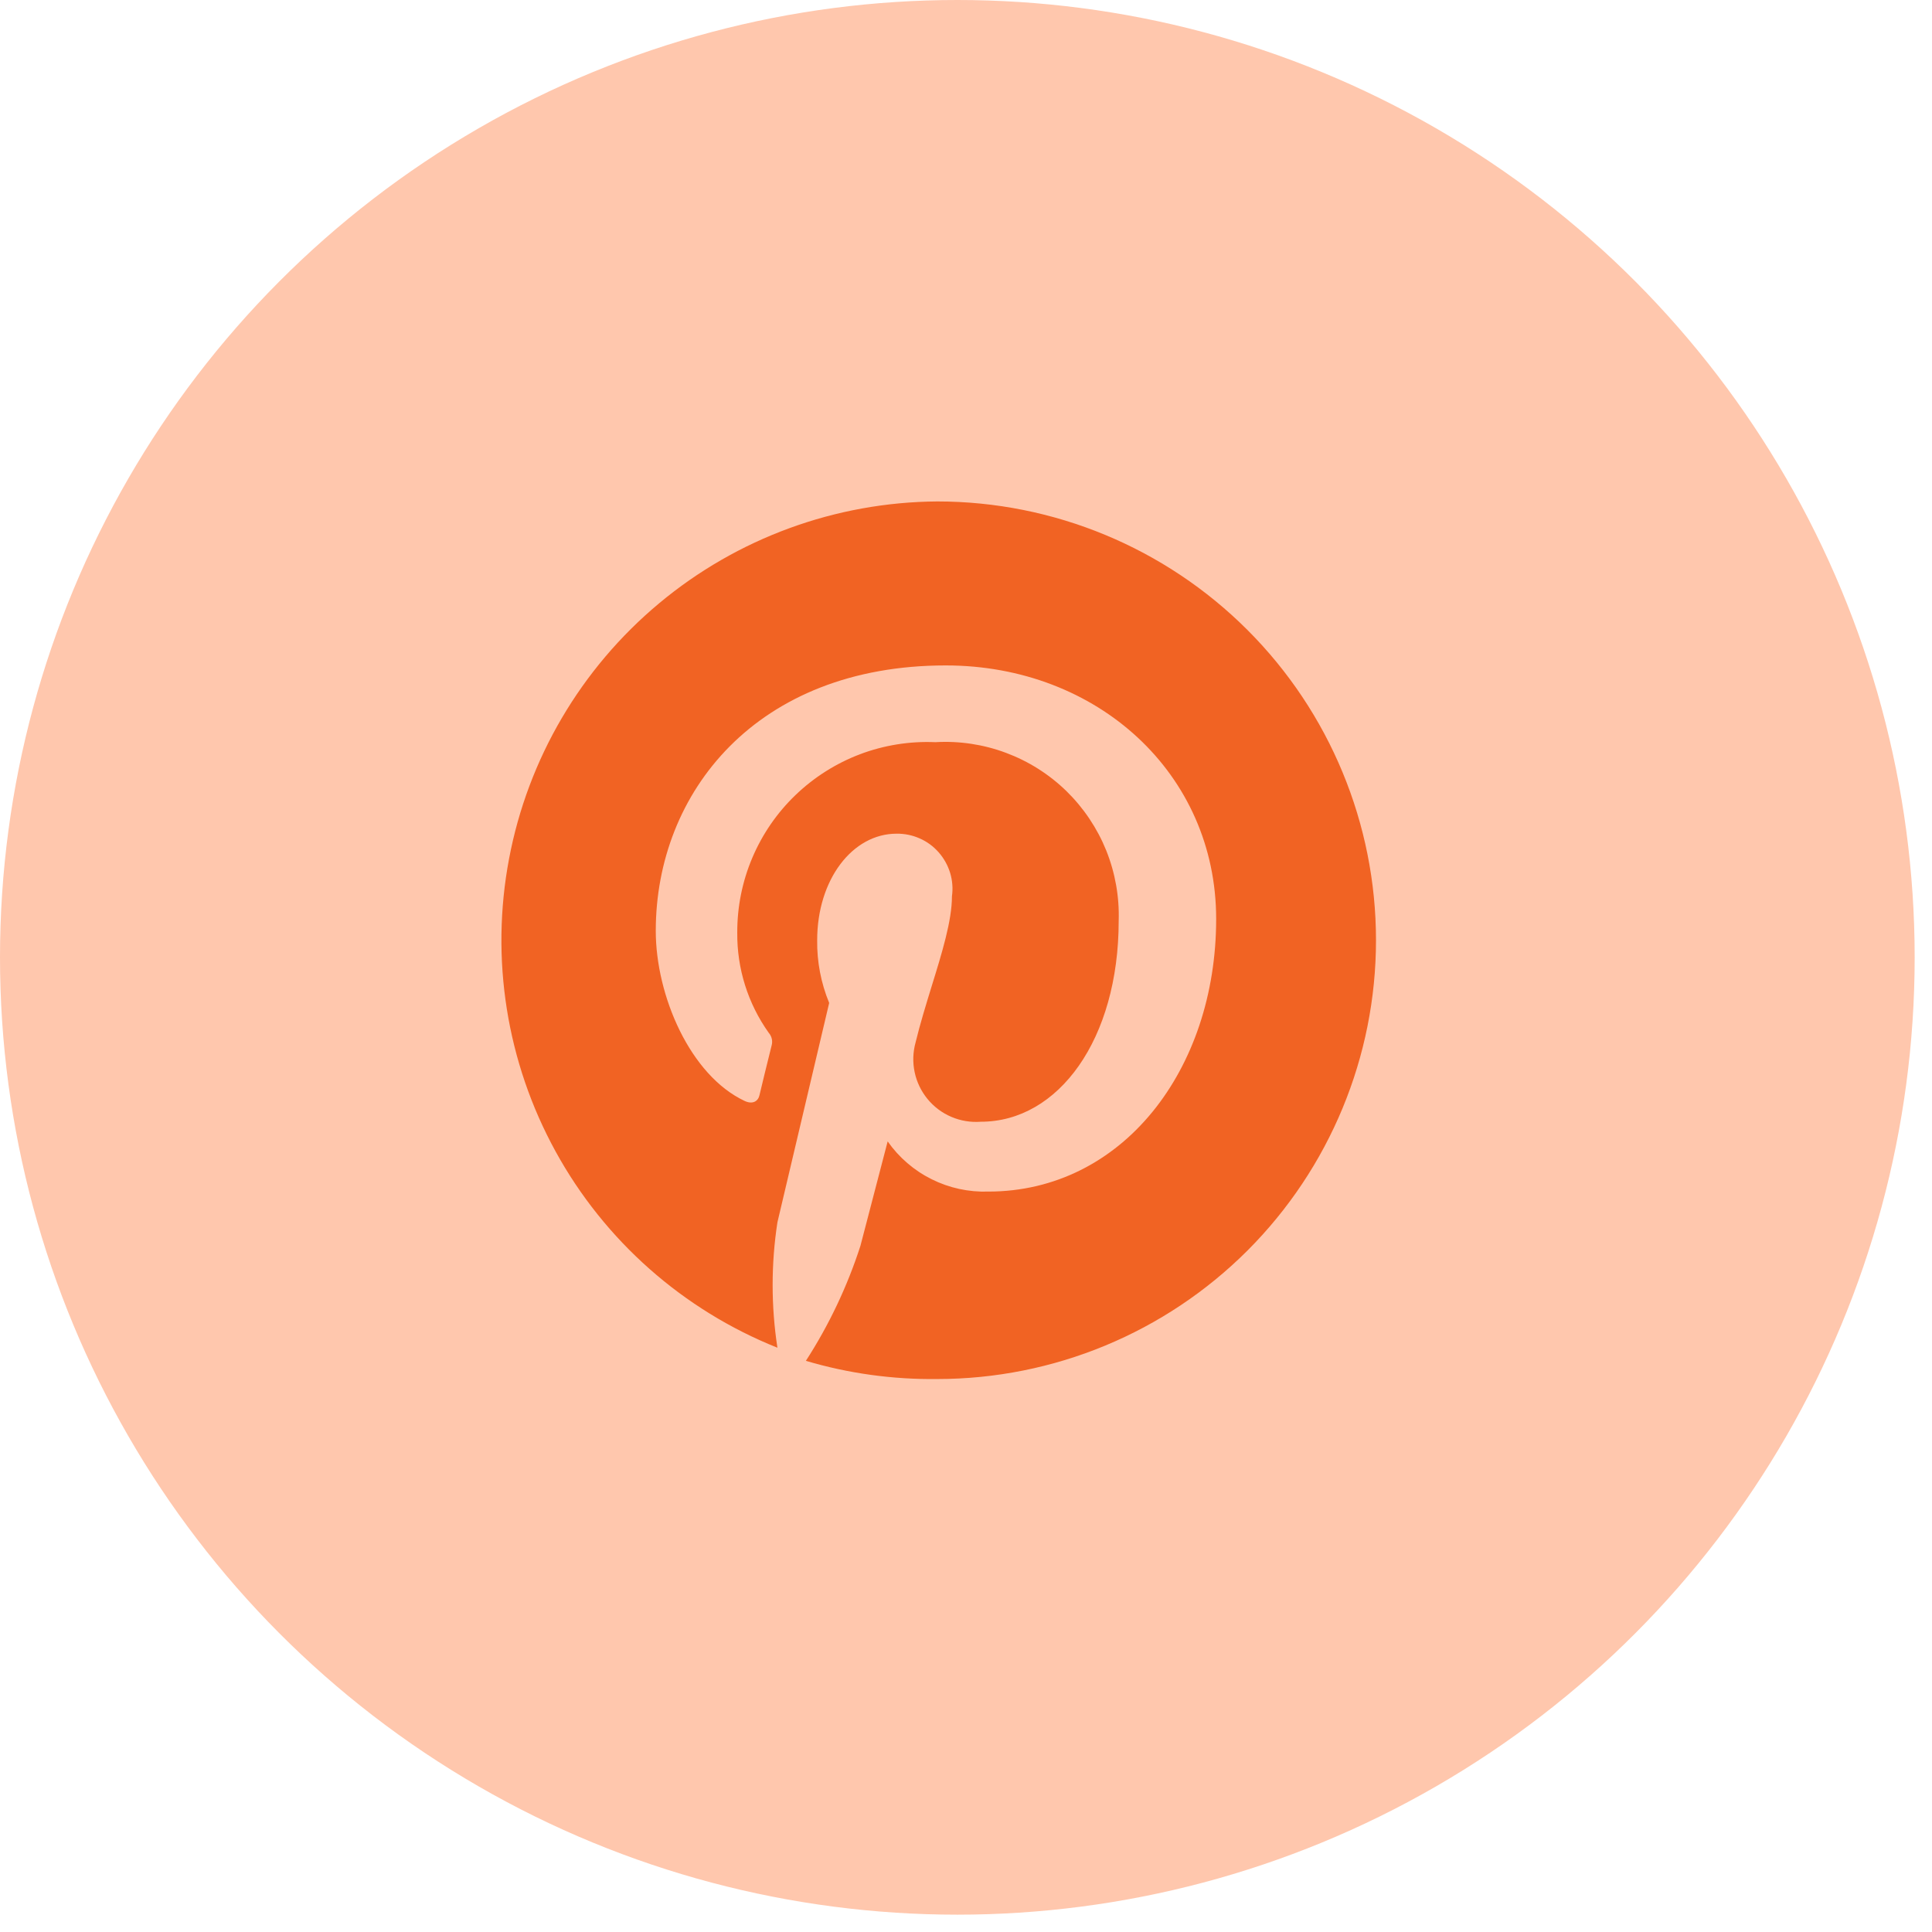 <svg width="33" height="33" viewBox="0 0 33 33" fill="none" xmlns="http://www.w3.org/2000/svg">
<circle cx="16.352" cy="16.352" r="16.352" fill="#FFC7AD"/>
<path d="M16.01 8.565C14.272 8.577 12.592 9.192 11.258 10.305C9.923 11.419 9.017 12.961 8.695 14.669C8.372 16.376 8.653 18.143 9.489 19.666C10.325 21.19 11.665 22.375 13.279 23.02C13.17 22.31 13.17 21.588 13.279 20.878L14.163 17.131C14.023 16.791 13.953 16.427 13.958 16.06C13.958 15.021 14.563 14.24 15.313 14.24C15.448 14.238 15.583 14.265 15.707 14.32C15.832 14.374 15.943 14.456 16.032 14.557C16.122 14.659 16.189 14.779 16.229 14.909C16.268 15.039 16.279 15.176 16.26 15.31C16.26 15.725 16.091 16.273 15.913 16.847C15.816 17.164 15.715 17.49 15.639 17.805C15.593 17.971 15.587 18.145 15.623 18.314C15.658 18.482 15.734 18.639 15.843 18.772C15.952 18.905 16.092 19.01 16.25 19.077C16.409 19.145 16.581 19.173 16.753 19.16C18.08 19.16 19.108 17.751 19.108 15.728C19.121 15.317 19.048 14.908 18.895 14.526C18.741 14.145 18.509 13.8 18.215 13.512C17.92 13.225 17.569 13.003 17.183 12.859C16.798 12.715 16.387 12.653 15.976 12.677C15.538 12.658 15.1 12.728 14.689 12.883C14.279 13.039 13.904 13.276 13.588 13.58C13.271 13.884 13.02 14.25 12.849 14.654C12.678 15.058 12.591 15.493 12.593 15.932C12.587 16.543 12.775 17.141 13.129 17.639C13.154 17.668 13.173 17.702 13.182 17.74C13.191 17.777 13.191 17.816 13.181 17.853C13.123 18.089 12.995 18.603 12.973 18.704C12.952 18.806 12.861 18.87 12.721 18.806C11.785 18.367 11.201 17.002 11.201 15.9C11.201 13.539 12.92 11.366 16.154 11.366C18.749 11.366 20.773 13.217 20.773 15.697C20.773 18.276 19.167 20.353 16.881 20.353C16.546 20.364 16.213 20.292 15.913 20.142C15.613 19.993 15.355 19.771 15.162 19.496L14.697 21.279C14.473 21.972 14.16 22.633 13.765 23.244C14.493 23.46 15.249 23.564 16.008 23.555C17.996 23.555 19.902 22.765 21.308 21.36C22.713 19.954 23.503 18.048 23.503 16.06C23.503 14.072 22.713 12.166 21.308 10.761C19.902 9.355 17.996 8.565 16.008 8.565" fill="#F16323"/>
</svg>
